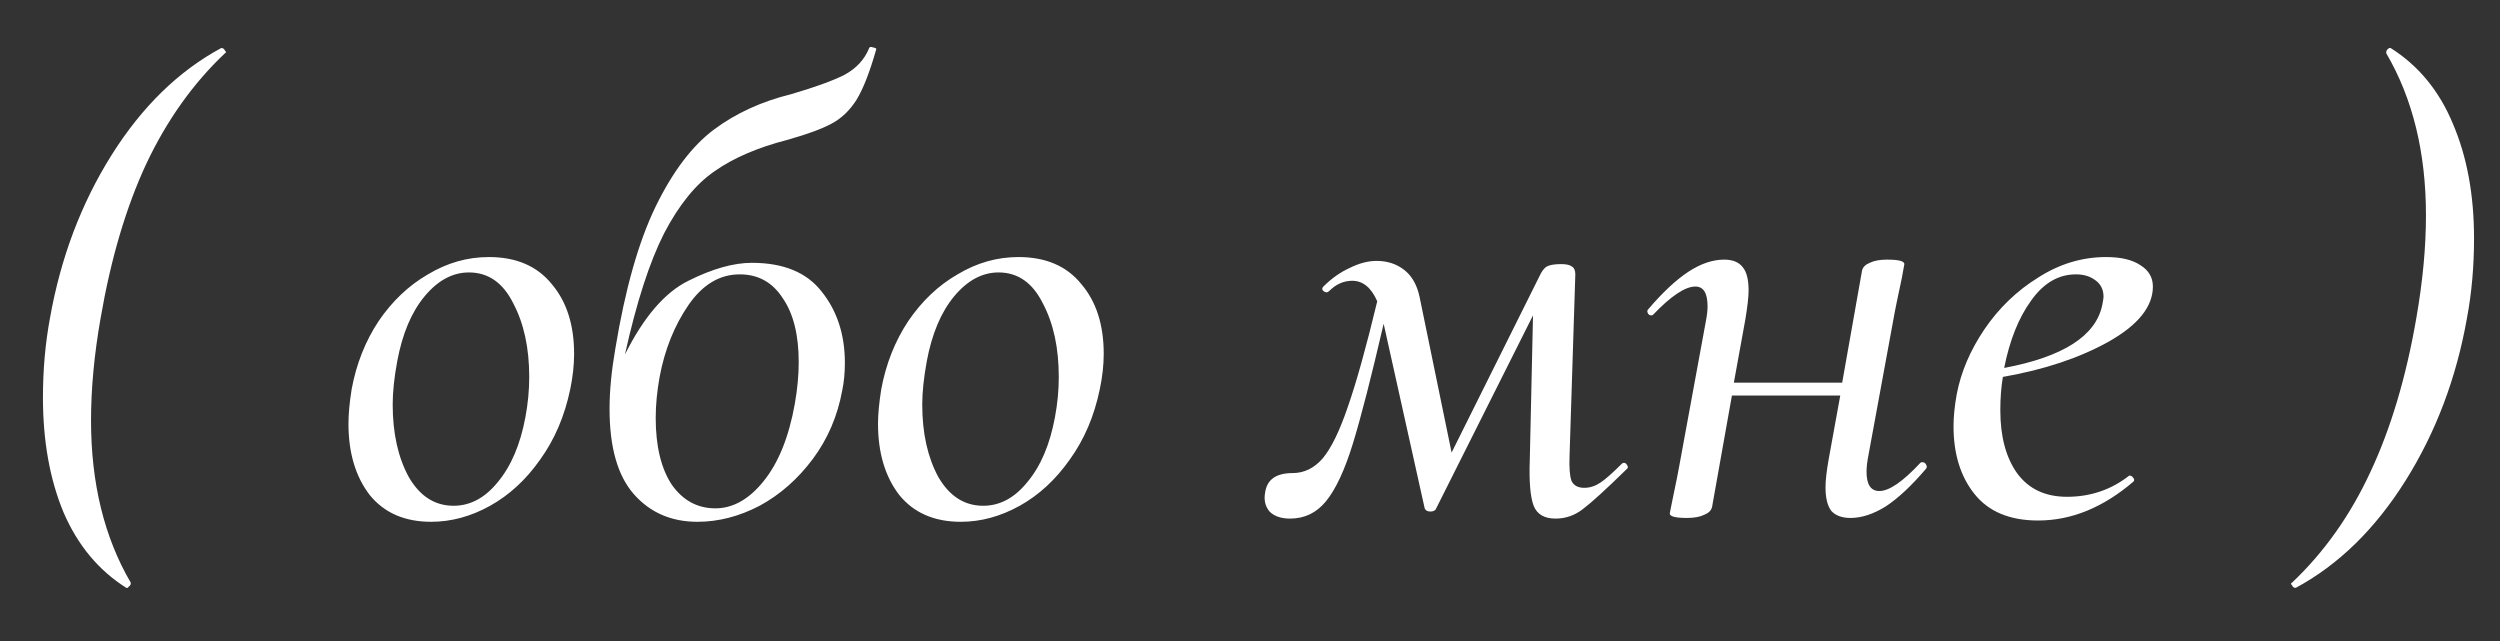 <?xml version="1.0" encoding="UTF-8"?> <svg xmlns="http://www.w3.org/2000/svg" width="39" height="10" viewBox="0 0 39 10" fill="none"><rect x="0" y="0" width="39" height="10" fill="#333333" stroke="none"/><path d="M1.97 9.17C1.537 8.897 1.21 8.503 0.99 7.99C0.777 7.477 0.67 6.88 0.67 6.2C0.67 5.767 0.707 5.353 0.78 4.96C0.947 4.02 1.267 3.173 1.74 2.42C2.213 1.667 2.783 1.11 3.45 0.75H3.46C3.48 0.75 3.497 0.763 3.51 0.79C3.53 0.81 3.53 0.823 3.51 0.83C3.01 1.303 2.6 1.88 2.28 2.56C1.967 3.233 1.73 4.033 1.57 4.96C1.47 5.527 1.42 6.06 1.42 6.56C1.42 7.54 1.627 8.383 2.04 9.09V9.1C2.04 9.12 2.03 9.137 2.01 9.15C1.997 9.17 1.983 9.177 1.97 9.17ZM6.726 8.14C6.312 8.14 5.992 8 5.766 7.72C5.546 7.433 5.436 7.063 5.436 6.61C5.436 6.463 5.452 6.283 5.486 6.07C5.559 5.677 5.699 5.323 5.906 5.01C6.119 4.697 6.376 4.453 6.676 4.28C6.976 4.1 7.292 4.01 7.626 4.01C8.052 4.01 8.379 4.15 8.606 4.43C8.839 4.703 8.956 5.067 8.956 5.52C8.956 5.693 8.936 5.877 8.896 6.07C8.809 6.49 8.652 6.857 8.426 7.17C8.206 7.483 7.946 7.723 7.646 7.89C7.346 8.057 7.039 8.14 6.726 8.14ZM7.076 7.89C7.336 7.89 7.566 7.767 7.766 7.52C7.972 7.273 8.116 6.937 8.196 6.51C8.236 6.297 8.256 6.087 8.256 5.88C8.256 5.427 8.172 5.043 8.006 4.73C7.846 4.41 7.616 4.25 7.316 4.25C7.062 4.25 6.832 4.373 6.626 4.62C6.419 4.867 6.276 5.207 6.196 5.64C6.149 5.893 6.126 6.117 6.126 6.31C6.126 6.757 6.209 7.133 6.376 7.44C6.549 7.74 6.782 7.89 7.076 7.89ZM13.559 0.75C13.566 0.73 13.586 0.727 13.62 0.74C13.659 0.747 13.676 0.757 13.669 0.77C13.569 1.123 13.466 1.387 13.36 1.56C13.253 1.727 13.123 1.85 12.97 1.93C12.823 2.01 12.596 2.093 12.29 2.18C11.823 2.3 11.443 2.463 11.149 2.67C10.856 2.87 10.593 3.193 10.36 3.64C10.133 4.087 9.929 4.717 9.749 5.53C10.043 4.943 10.373 4.56 10.739 4.38C11.113 4.193 11.443 4.1 11.729 4.1C12.223 4.1 12.586 4.25 12.819 4.55C13.059 4.85 13.18 5.22 13.18 5.66C13.18 5.82 13.166 5.963 13.139 6.09C13.066 6.49 12.913 6.847 12.68 7.16C12.446 7.473 12.169 7.717 11.85 7.89C11.53 8.057 11.206 8.14 10.88 8.14C10.473 8.14 10.143 7.997 9.889 7.71C9.636 7.423 9.509 6.98 9.509 6.38C9.509 6.1 9.539 5.787 9.599 5.44C9.753 4.507 9.963 3.767 10.229 3.22C10.496 2.673 10.8 2.273 11.139 2.02C11.479 1.767 11.88 1.583 12.339 1.47C12.706 1.363 12.983 1.263 13.169 1.17C13.356 1.07 13.486 0.93 13.559 0.75ZM10.29 5.88C10.249 6.107 10.229 6.32 10.229 6.52C10.229 6.96 10.313 7.307 10.479 7.56C10.653 7.807 10.88 7.93 11.159 7.93C11.433 7.93 11.683 7.79 11.909 7.51C12.143 7.223 12.306 6.82 12.399 6.3C12.44 6.067 12.46 5.85 12.46 5.65C12.46 5.223 12.376 4.89 12.21 4.65C12.05 4.403 11.826 4.28 11.54 4.28C11.226 4.28 10.96 4.44 10.739 4.76C10.52 5.08 10.37 5.453 10.29 5.88ZM14.988 8.14C14.574 8.14 14.254 8 14.027 7.72C13.807 7.433 13.697 7.063 13.697 6.61C13.697 6.463 13.714 6.283 13.748 6.07C13.821 5.677 13.961 5.323 14.168 5.01C14.381 4.697 14.637 4.453 14.938 4.28C15.238 4.1 15.554 4.01 15.887 4.01C16.314 4.01 16.641 4.15 16.867 4.43C17.101 4.703 17.218 5.067 17.218 5.52C17.218 5.693 17.198 5.877 17.157 6.07C17.071 6.49 16.914 6.857 16.688 7.17C16.468 7.483 16.207 7.723 15.908 7.89C15.607 8.057 15.301 8.14 14.988 8.14ZM15.338 7.89C15.598 7.89 15.828 7.767 16.027 7.52C16.234 7.273 16.378 6.937 16.457 6.51C16.497 6.297 16.517 6.087 16.517 5.88C16.517 5.427 16.434 5.043 16.267 4.73C16.108 4.41 15.877 4.25 15.578 4.25C15.324 4.25 15.094 4.373 14.887 4.62C14.681 4.867 14.537 5.207 14.457 5.64C14.411 5.893 14.387 6.117 14.387 6.31C14.387 6.757 14.471 7.133 14.637 7.44C14.811 7.74 15.044 7.89 15.338 7.89ZM25.305 7.23C25.312 7.223 25.322 7.22 25.335 7.22C25.355 7.22 25.372 7.233 25.385 7.26C25.398 7.28 25.398 7.297 25.385 7.31C25.058 7.63 24.828 7.84 24.695 7.94C24.568 8.04 24.425 8.09 24.265 8.09C24.092 8.09 23.978 8.023 23.925 7.89C23.872 7.75 23.852 7.507 23.865 7.16L23.915 4.92L22.395 7.95C22.375 7.97 22.348 7.98 22.315 7.98C22.268 7.98 22.238 7.963 22.225 7.93L21.585 5.05C21.392 5.883 21.232 6.507 21.105 6.92C20.978 7.333 20.838 7.633 20.685 7.82C20.538 8 20.352 8.09 20.125 8.09C19.985 8.09 19.878 8.053 19.805 7.98C19.738 7.9 19.715 7.803 19.735 7.69C19.762 7.483 19.905 7.38 20.165 7.38C20.345 7.38 20.502 7.303 20.635 7.15C20.768 6.99 20.898 6.723 21.025 6.35C21.158 5.97 21.312 5.42 21.485 4.7C21.392 4.487 21.262 4.38 21.095 4.38C20.962 4.38 20.842 4.433 20.735 4.54C20.722 4.553 20.708 4.56 20.695 4.56C20.675 4.56 20.655 4.55 20.635 4.53C20.622 4.51 20.625 4.49 20.645 4.47C20.772 4.343 20.908 4.247 21.055 4.18C21.202 4.107 21.342 4.07 21.475 4.07C21.642 4.07 21.785 4.117 21.905 4.21C22.025 4.303 22.105 4.443 22.145 4.63L22.645 7.06L24.015 4.31C24.048 4.237 24.085 4.187 24.125 4.16C24.172 4.133 24.248 4.12 24.355 4.12C24.435 4.12 24.492 4.133 24.525 4.16C24.558 4.18 24.575 4.22 24.575 4.28L24.485 7.11C24.478 7.297 24.488 7.427 24.515 7.5C24.548 7.573 24.615 7.61 24.715 7.61C24.802 7.61 24.885 7.583 24.965 7.53C25.045 7.477 25.158 7.377 25.305 7.23ZM29.958 7.22C29.965 7.213 29.975 7.21 29.988 7.21C30.015 7.21 30.035 7.223 30.048 7.25C30.061 7.27 30.061 7.29 30.048 7.31C29.821 7.577 29.611 7.773 29.418 7.9C29.225 8.02 29.041 8.08 28.868 8.08C28.735 8.08 28.635 8.043 28.568 7.97C28.508 7.89 28.478 7.767 28.478 7.6C28.478 7.493 28.495 7.347 28.528 7.16L28.708 6.17H27.018L26.708 7.91C26.695 7.963 26.655 8.003 26.588 8.03C26.521 8.063 26.431 8.08 26.318 8.08C26.138 8.08 26.048 8.057 26.048 8.01L26.088 7.81C26.148 7.523 26.185 7.34 26.198 7.26L26.608 5.03C26.628 4.93 26.638 4.847 26.638 4.78C26.638 4.573 26.575 4.47 26.448 4.47C26.288 4.47 26.068 4.617 25.788 4.91C25.781 4.917 25.771 4.92 25.758 4.92C25.738 4.92 25.721 4.91 25.708 4.89C25.695 4.863 25.695 4.843 25.708 4.83C25.935 4.563 26.145 4.367 26.338 4.24C26.531 4.113 26.718 4.05 26.898 4.05C27.031 4.05 27.128 4.09 27.188 4.17C27.248 4.243 27.278 4.363 27.278 4.53C27.278 4.63 27.261 4.78 27.228 4.98L27.048 5.97H28.738L29.048 4.22C29.061 4.167 29.101 4.127 29.168 4.1C29.235 4.067 29.325 4.05 29.438 4.05C29.618 4.05 29.708 4.073 29.708 4.12L29.668 4.34C29.601 4.653 29.565 4.83 29.558 4.87L29.148 7.1C29.128 7.2 29.118 7.287 29.118 7.36C29.118 7.56 29.185 7.66 29.318 7.66C29.471 7.66 29.685 7.513 29.958 7.22ZM32.855 4.01C33.088 4.01 33.268 4.053 33.395 4.14C33.521 4.22 33.585 4.33 33.585 4.47C33.585 4.783 33.355 5.07 32.895 5.33C32.441 5.583 31.891 5.767 31.245 5.88C31.218 6.04 31.205 6.213 31.205 6.4C31.205 6.807 31.291 7.133 31.465 7.38C31.645 7.627 31.905 7.75 32.245 7.75C32.611 7.75 32.935 7.64 33.215 7.42H33.225C33.245 7.42 33.261 7.43 33.275 7.45C33.295 7.47 33.298 7.49 33.285 7.51C32.811 7.917 32.315 8.12 31.795 8.12C31.355 8.12 31.025 7.983 30.805 7.71C30.585 7.437 30.475 7.083 30.475 6.65C30.475 6.503 30.491 6.337 30.525 6.15C30.591 5.803 30.735 5.467 30.955 5.14C31.181 4.807 31.461 4.537 31.795 4.33C32.128 4.117 32.481 4.01 32.855 4.01ZM32.795 4.76C32.808 4.693 32.815 4.65 32.815 4.63C32.815 4.517 32.771 4.43 32.685 4.37C32.605 4.31 32.505 4.28 32.385 4.28C32.111 4.28 31.878 4.417 31.685 4.69C31.491 4.957 31.351 5.307 31.265 5.74C32.185 5.567 32.695 5.24 32.795 4.76ZM37.295 0.75C37.728 1.023 38.052 1.417 38.265 1.93C38.485 2.443 38.595 3.04 38.595 3.72C38.595 4.153 38.559 4.567 38.485 4.96C38.319 5.9 37.998 6.747 37.525 7.5C37.052 8.253 36.482 8.81 35.815 9.17H35.805C35.785 9.17 35.769 9.157 35.755 9.13C35.735 9.11 35.735 9.097 35.755 9.09C36.255 8.617 36.662 8.043 36.975 7.37C37.295 6.69 37.535 5.887 37.695 4.96C37.795 4.387 37.845 3.853 37.845 3.36C37.845 2.38 37.639 1.537 37.225 0.83V0.82C37.225 0.8 37.232 0.783 37.245 0.77C37.265 0.75 37.282 0.743 37.295 0.75Z" fill="white"></path></svg> 